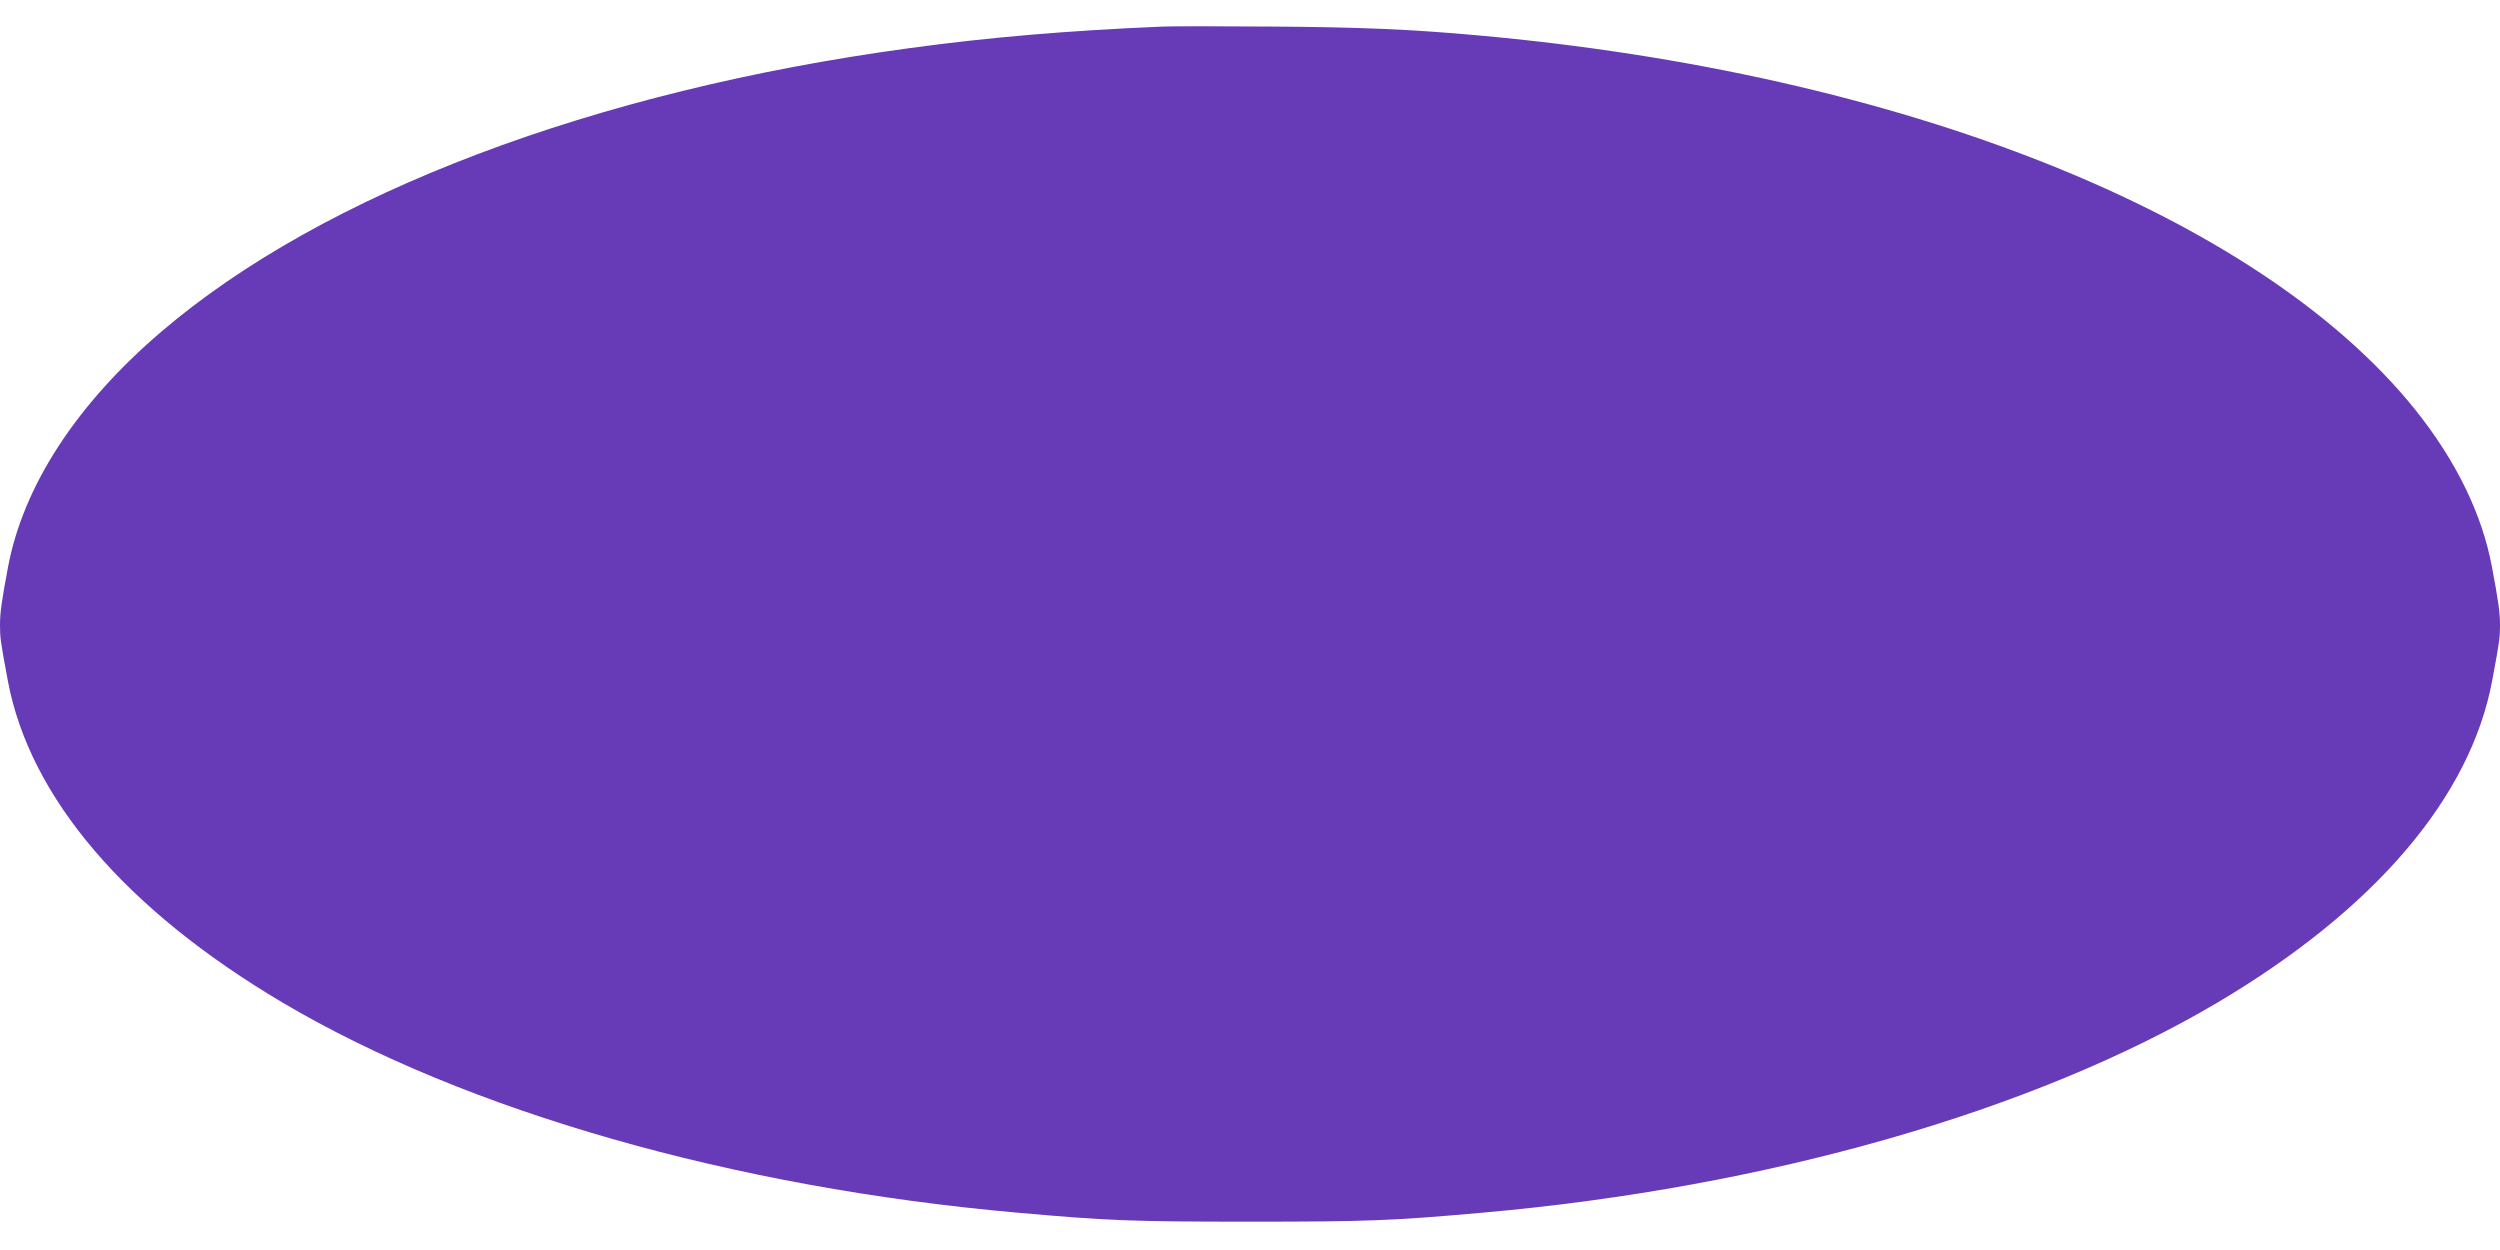 <?xml version="1.0" standalone="no"?>
<!DOCTYPE svg PUBLIC "-//W3C//DTD SVG 20010904//EN"
 "http://www.w3.org/TR/2001/REC-SVG-20010904/DTD/svg10.dtd">
<svg version="1.0" xmlns="http://www.w3.org/2000/svg"
 width="1280pt" height="640pt" viewBox="0 0 1280 640"
 preserveAspectRatio="xMidYMid meet">
<g transform="translate(0,640) scale(0.1,-0.1)"
fill="#673ab7" stroke="none">
<path d="M5955 6264 c-477 -20 -885 -54 -1295 -110 -1619 -219 -3007 -745
-3835 -1453 -434 -371 -706 -789 -784 -1205 -33 -175 -41 -232 -41 -297 0 -63
2 -80 40 -284 112 -598 601 -1171 1408 -1649 939 -555 2304 -946 3762 -1075
462 -41 585 -46 1190 -46 605 0 728 5 1190 46 1458 129 2823 520 3762 1075
807 478 1296 1051 1408 1649 38 204 40 221 40 284 0 65 -8 122 -41 297 -51
274 -185 547 -396 810 -801 994 -2625 1720 -4808 1914 -334 30 -595 41 -1040
44 -264 2 -516 2 -560 0z"/>
</g>
</svg>
